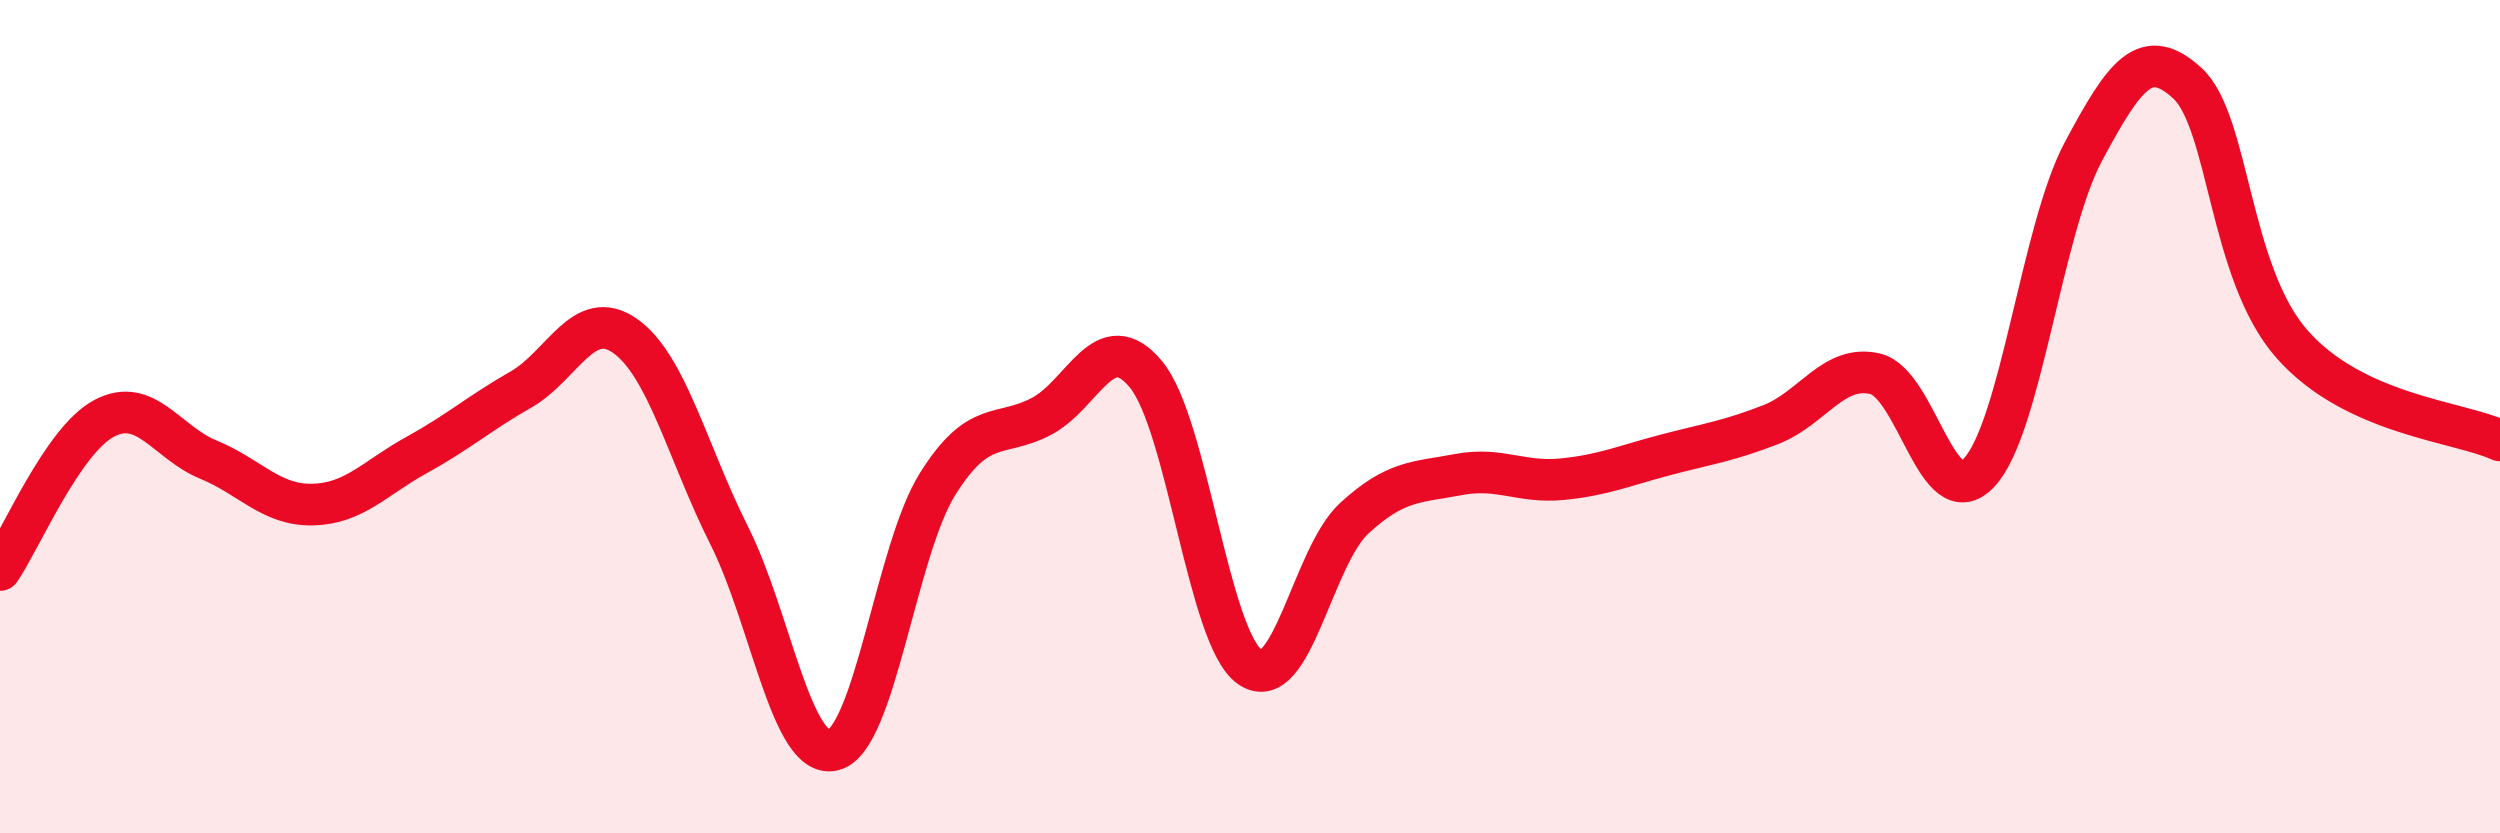 
    <svg width="60" height="20" viewBox="0 0 60 20" xmlns="http://www.w3.org/2000/svg">
      <path
        d="M 0,13.68 C 0.5,12.95 1.5,10.57 2.5,10.04 C 3.5,9.51 4,10.62 5,11.03 C 6,11.44 6.5,12.13 7.5,12.11 C 8.5,12.09 9,11.47 10,10.92 C 11,10.37 11.5,9.92 12.5,9.35 C 13.5,8.78 14,7.36 15,8.06 C 16,8.76 16.5,10.86 17.5,12.85 C 18.5,14.84 19,18.25 20,18 C 21,17.75 21.5,13.22 22.5,11.62 C 23.5,10.02 24,10.52 25,9.99 C 26,9.46 26.5,7.78 27.5,8.98 C 28.5,10.18 29,15.32 30,16.01 C 31,16.7 31.5,13.36 32.5,12.44 C 33.5,11.52 34,11.58 35,11.39 C 36,11.2 36.5,11.6 37.5,11.5 C 38.5,11.4 39,11.17 40,10.91 C 41,10.65 41.5,10.58 42.5,10.19 C 43.5,9.8 44,8.74 45,8.97 C 46,9.2 46.5,12.41 47.5,11.34 C 48.5,10.27 49,5.51 50,3.64 C 51,1.77 51.5,1.08 52.5,2 C 53.5,2.92 53.5,6.54 55,8.25 C 56.5,9.96 59,10.11 60,10.57L60 20L0 20Z"
        fill="#EB0A25"
        opacity="0.1"
        stroke-linecap="round"
        stroke-linejoin="round"
      />
      <path
        d="M 0,13.68 C 0.5,12.95 1.5,10.57 2.5,10.04 C 3.5,9.51 4,10.62 5,11.03 C 6,11.44 6.5,12.13 7.5,12.11 C 8.5,12.09 9,11.47 10,10.92 C 11,10.37 11.5,9.92 12.5,9.35 C 13.5,8.78 14,7.36 15,8.06 C 16,8.76 16.5,10.86 17.5,12.85 C 18.5,14.84 19,18.25 20,18 C 21,17.75 21.5,13.22 22.5,11.62 C 23.5,10.02 24,10.52 25,9.99 C 26,9.46 26.5,7.78 27.5,8.98 C 28.5,10.18 29,15.32 30,16.01 C 31,16.7 31.5,13.36 32.5,12.44 C 33.5,11.52 34,11.58 35,11.39 C 36,11.2 36.5,11.6 37.5,11.5 C 38.5,11.4 39,11.17 40,10.91 C 41,10.65 41.5,10.58 42.5,10.19 C 43.5,9.8 44,8.74 45,8.97 C 46,9.2 46.5,12.41 47.5,11.34 C 48.5,10.27 49,5.51 50,3.64 C 51,1.77 51.5,1.08 52.5,2 C 53.5,2.92 53.5,6.54 55,8.25 C 56.5,9.96 59,10.11 60,10.57"
        stroke="#EB0A25"
        stroke-width="1"
        fill="none"
        stroke-linecap="round"
        stroke-linejoin="round"
      />
    </svg>
  